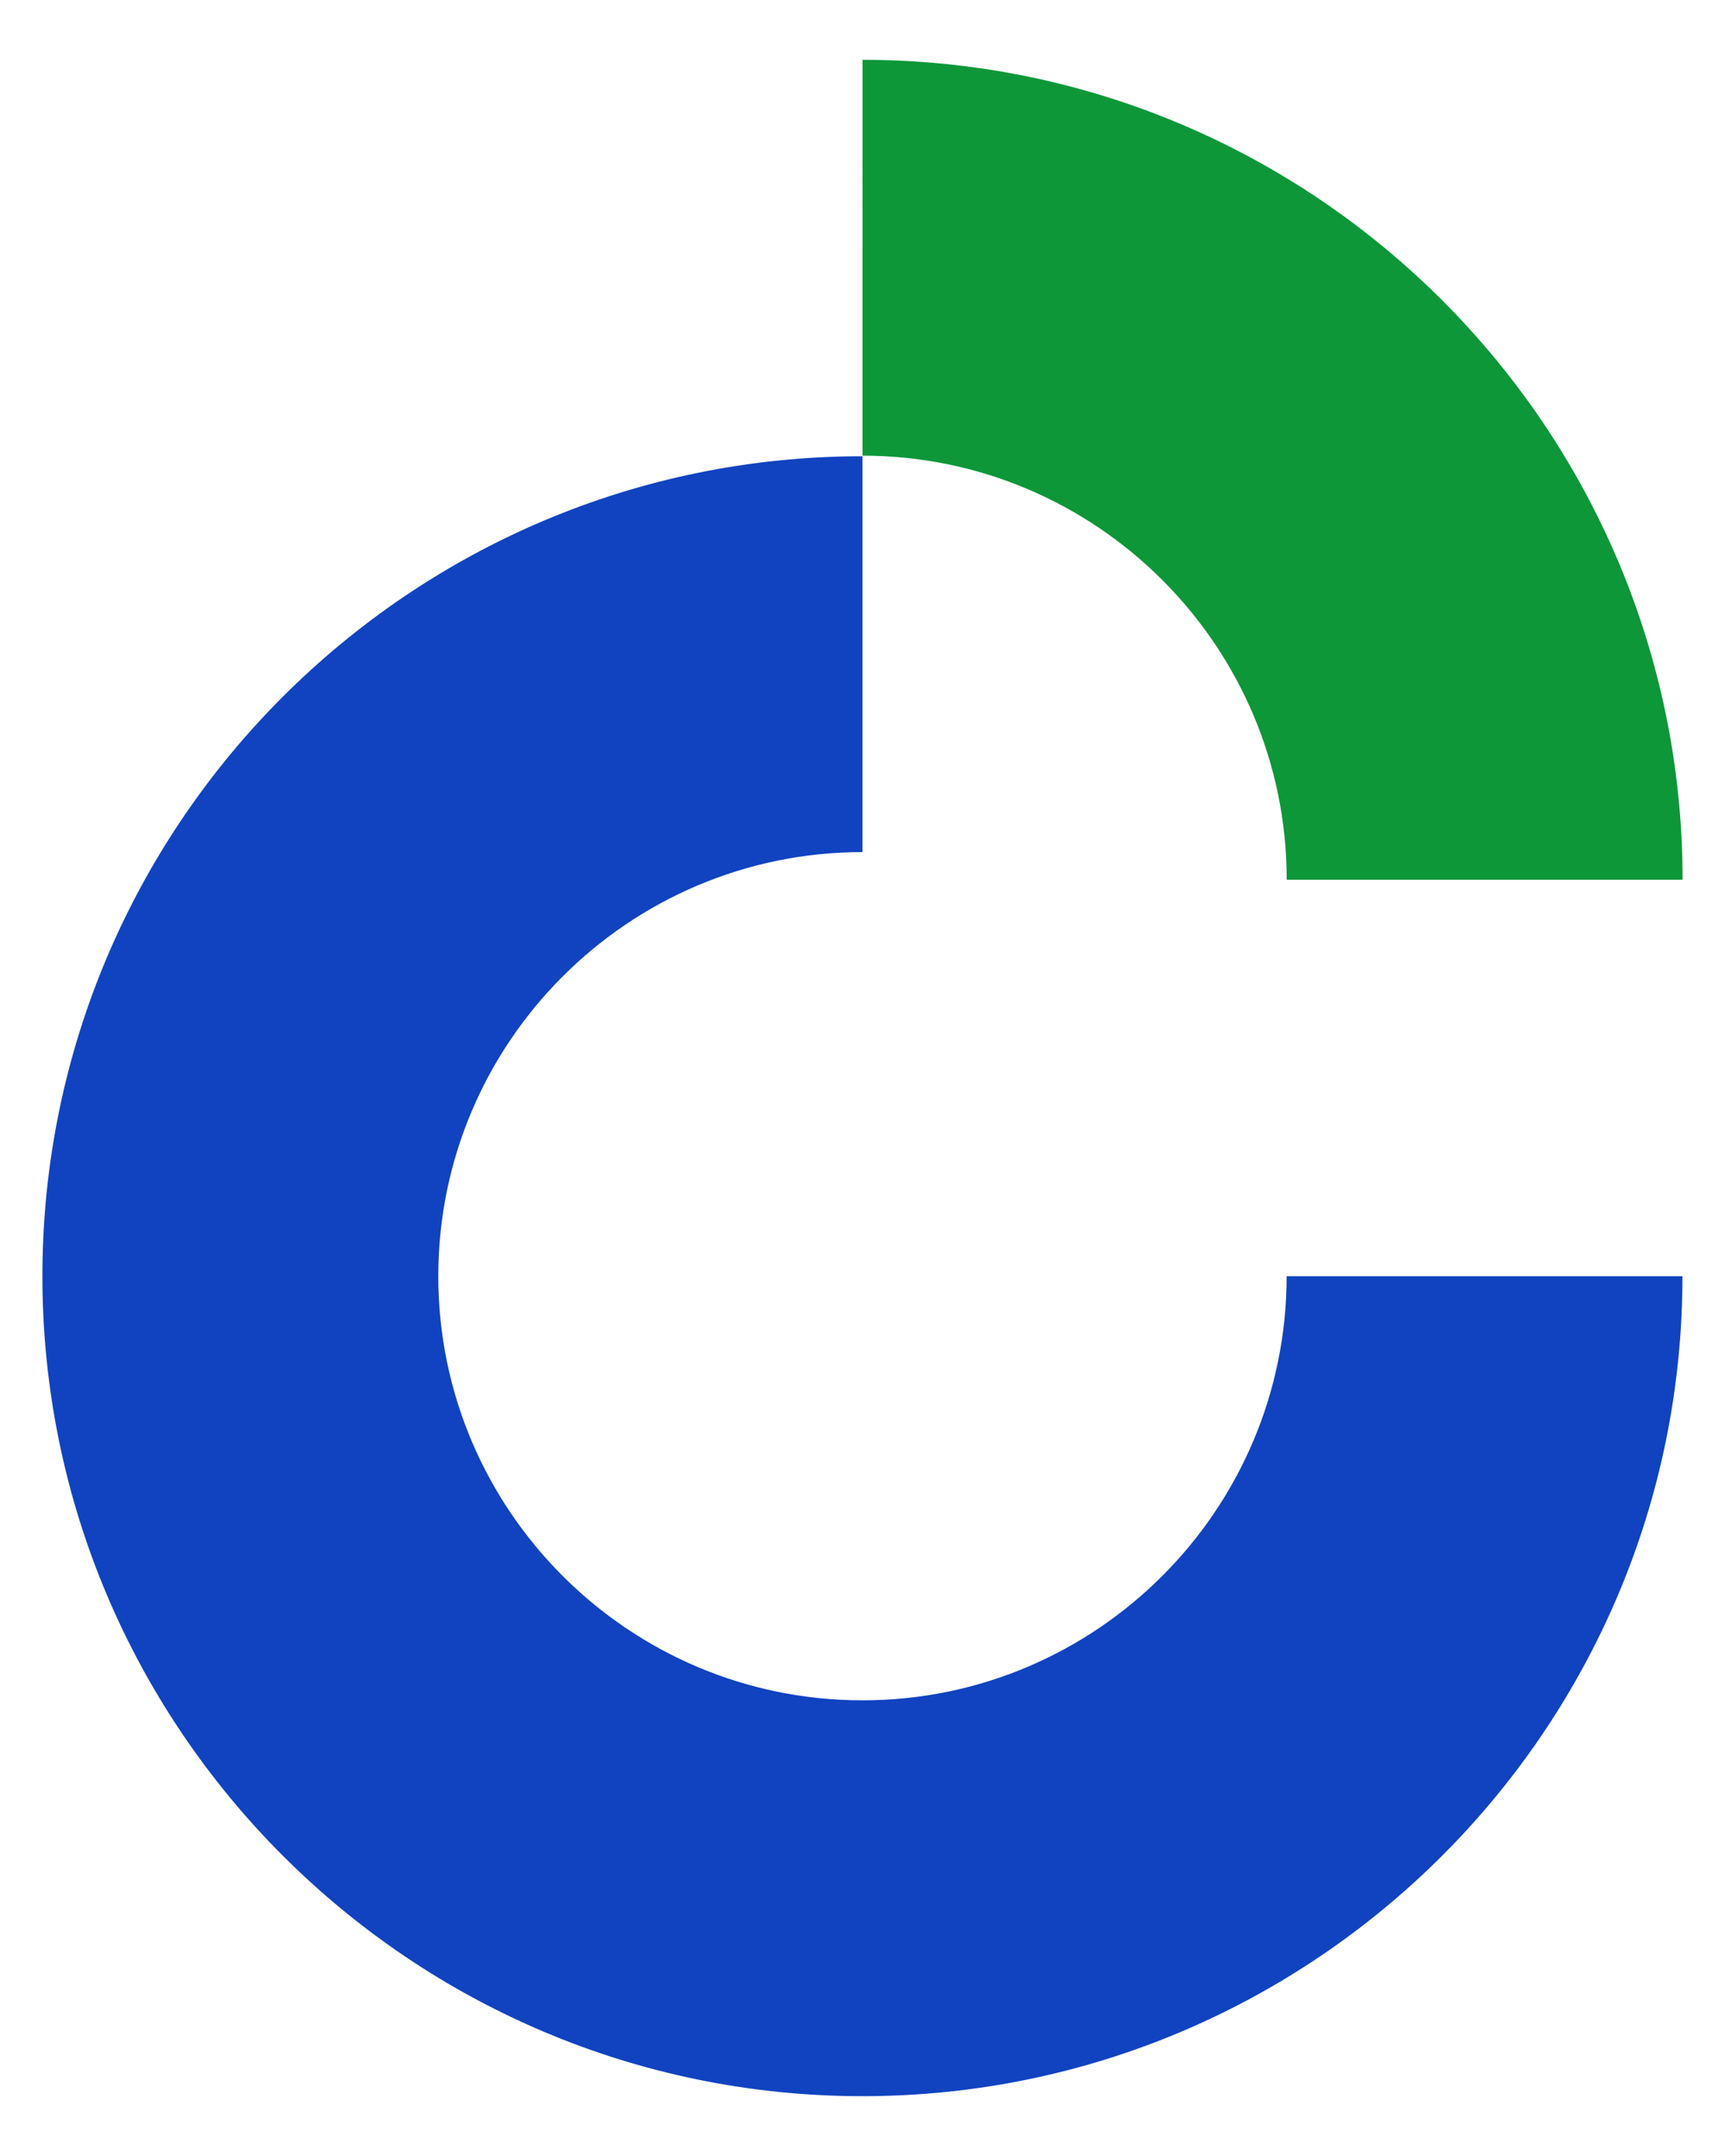 <?xml version="1.0" encoding="UTF-8" standalone="no"?>
<svg
   version="1.1"
   width="240"
   height="300"
   id="svg43"
   viewBox="0 0 240 300"
   sodipodi:docname="surgut.svg"
   inkscape:version="1.4.1-rc (d9e8dc1fe0, 2025-03-10)"
   xmlns:inkscape="http://www.inkscape.org/namespaces/inkscape"
   xmlns:sodipodi="http://sodipodi.sourceforge.net/DTD/sodipodi-0.dtd"
   xmlns="http://www.w3.org/2000/svg"
   xmlns:svg="http://www.w3.org/2000/svg">
  <defs
     id="defs43" />
  <sodipodi:namedview
     id="namedview43"
     pagecolor="#ffffff"
     bordercolor="#000000"
     borderopacity="0.25"
     inkscape:showpageshadow="2"
     inkscape:pageopacity="0.0"
     inkscape:pagecheckerboard="0"
     inkscape:deskcolor="#d1d1d1"
     inkscape:zoom="1.1200695"
     inkscape:cx="206.23721"
     inkscape:cy="396.85038"
     inkscape:window-width="1920"
     inkscape:window-height="1136"
     inkscape:window-x="0"
     inkscape:window-y="27"
     inkscape:window-maximized="1"
     inkscape:current-layer="Layer1000" />
  <g
     id="Layer1000">
    <g
       id="g43"
       transform="translate(-117.408,-147.638)">
      <path
         d="m 351.51,270.057 h -55.081 c 0,-32.539 -26.476,-59.015 -59.015,-59.015 l 3e-4,-55.081 c 62.914,0 114.095,51.181 114.095,114.096 z"
         style="fill:#0d9739;fill-rule:evenodd"
         id="path1" />
      <path
         d="m 237.403,439.314 c -62.915,0 -114.096,-51.181 -114.096,-114.096 0,-62.915 51.181,-114.096 114.096,-114.096 v 55.081 c -32.539,0 -59.015,26.476 -59.015,59.015 0,32.539 26.476,59.015 59.015,59.015 32.539,0 59.015,-26.476 59.015,-59.015 h 55.069 c 0.023,62.915 -51.158,114.096 -114.084,114.096 z"
         style="fill:#1143c0;fill-rule:evenodd"
         id="path2" />
    </g>
  </g>
</svg>
